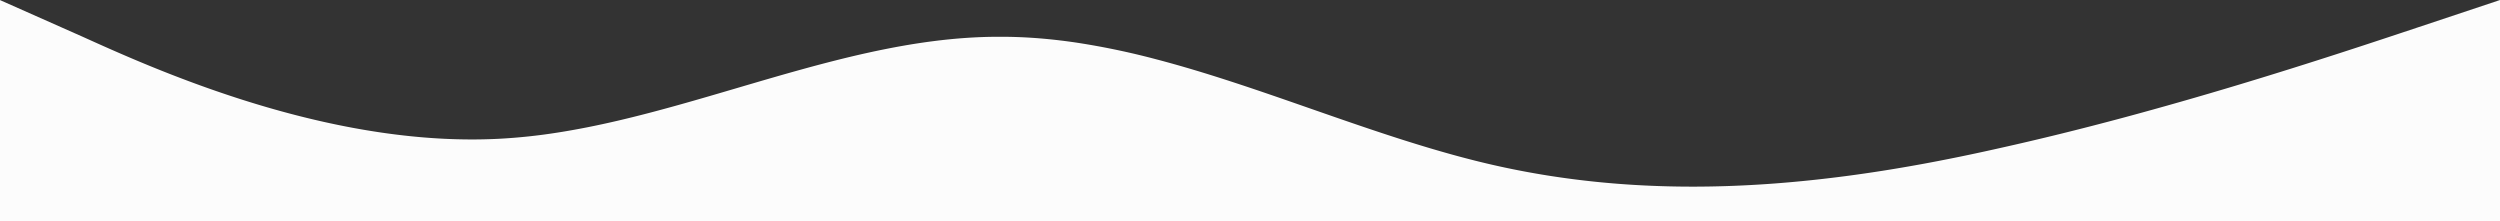 <?xml version="1.0" encoding="UTF-8"?> <svg xmlns="http://www.w3.org/2000/svg" width="1919" height="169.876" viewBox="0 0 1919 169.876"><rect x="0" y="0" width="1919" height="169.876" fill="#333333" stroke="none"/> <path id="Subtraction_2" data-name="Subtraction 2" d="M1919.5,878.763H.5V708.943L64,737.121c52.167,23.584,174.333,78.813,298.742,78.813,7.145,0,14.3-.184,21.257-.546a434.27,434.27,0,0,0,45.536-4.9c14.3-2.26,29.2-5.215,45.537-9.033,30.35-7.092,61.209-16.17,91.052-24.949l.023-.007c32.9-9.68,66.927-19.69,100.395-27.074,18.016-3.975,34.435-6.894,50.2-8.922,8.539-1.1,16.984-1.94,25.1-2.5,8.512-.587,16.956-.885,25.1-.885l1.065,0,1.064,0c9.641,0,19.642.418,29.723,1.242,9.608.785,19.608,1.966,29.723,3.509a578.952,578.952,0,0,1,59.445,12.523c17.78,4.65,37.225,10.441,59.445,17.705,19.809,6.475,39.95,13.5,59.427,20.29l.018.006c23.785,8.294,48.38,16.87,72.577,24.521,13.025,4.118,24.9,7.647,36.289,10.787,12.793,3.526,24.664,6.476,36.289,9.019,12.133,2.654,24.562,4.995,36.942,6.957,12.122,1.921,24.551,3.536,36.941,4.8,12.113,1.235,24.542,2.17,36.941,2.778,12.1.594,24.529.9,36.942.9,19.154,0,39.024-.719,59.058-2.137,19.09-1.351,38.96-3.382,59.059-6.036,37.063-4.894,75.7-11.934,118.118-21.522,29.806-6.614,61.763-14.491,94.983-23.414,28.281-7.6,58.22-16.151,88.986-25.427,55.992-16.881,104.137-32.928,136-43.547l.036-.012,63.5-21.167V878.762Z" transform="translate(-0.501 -708.887)" fill="#fcfcfc"></path> </svg> 
